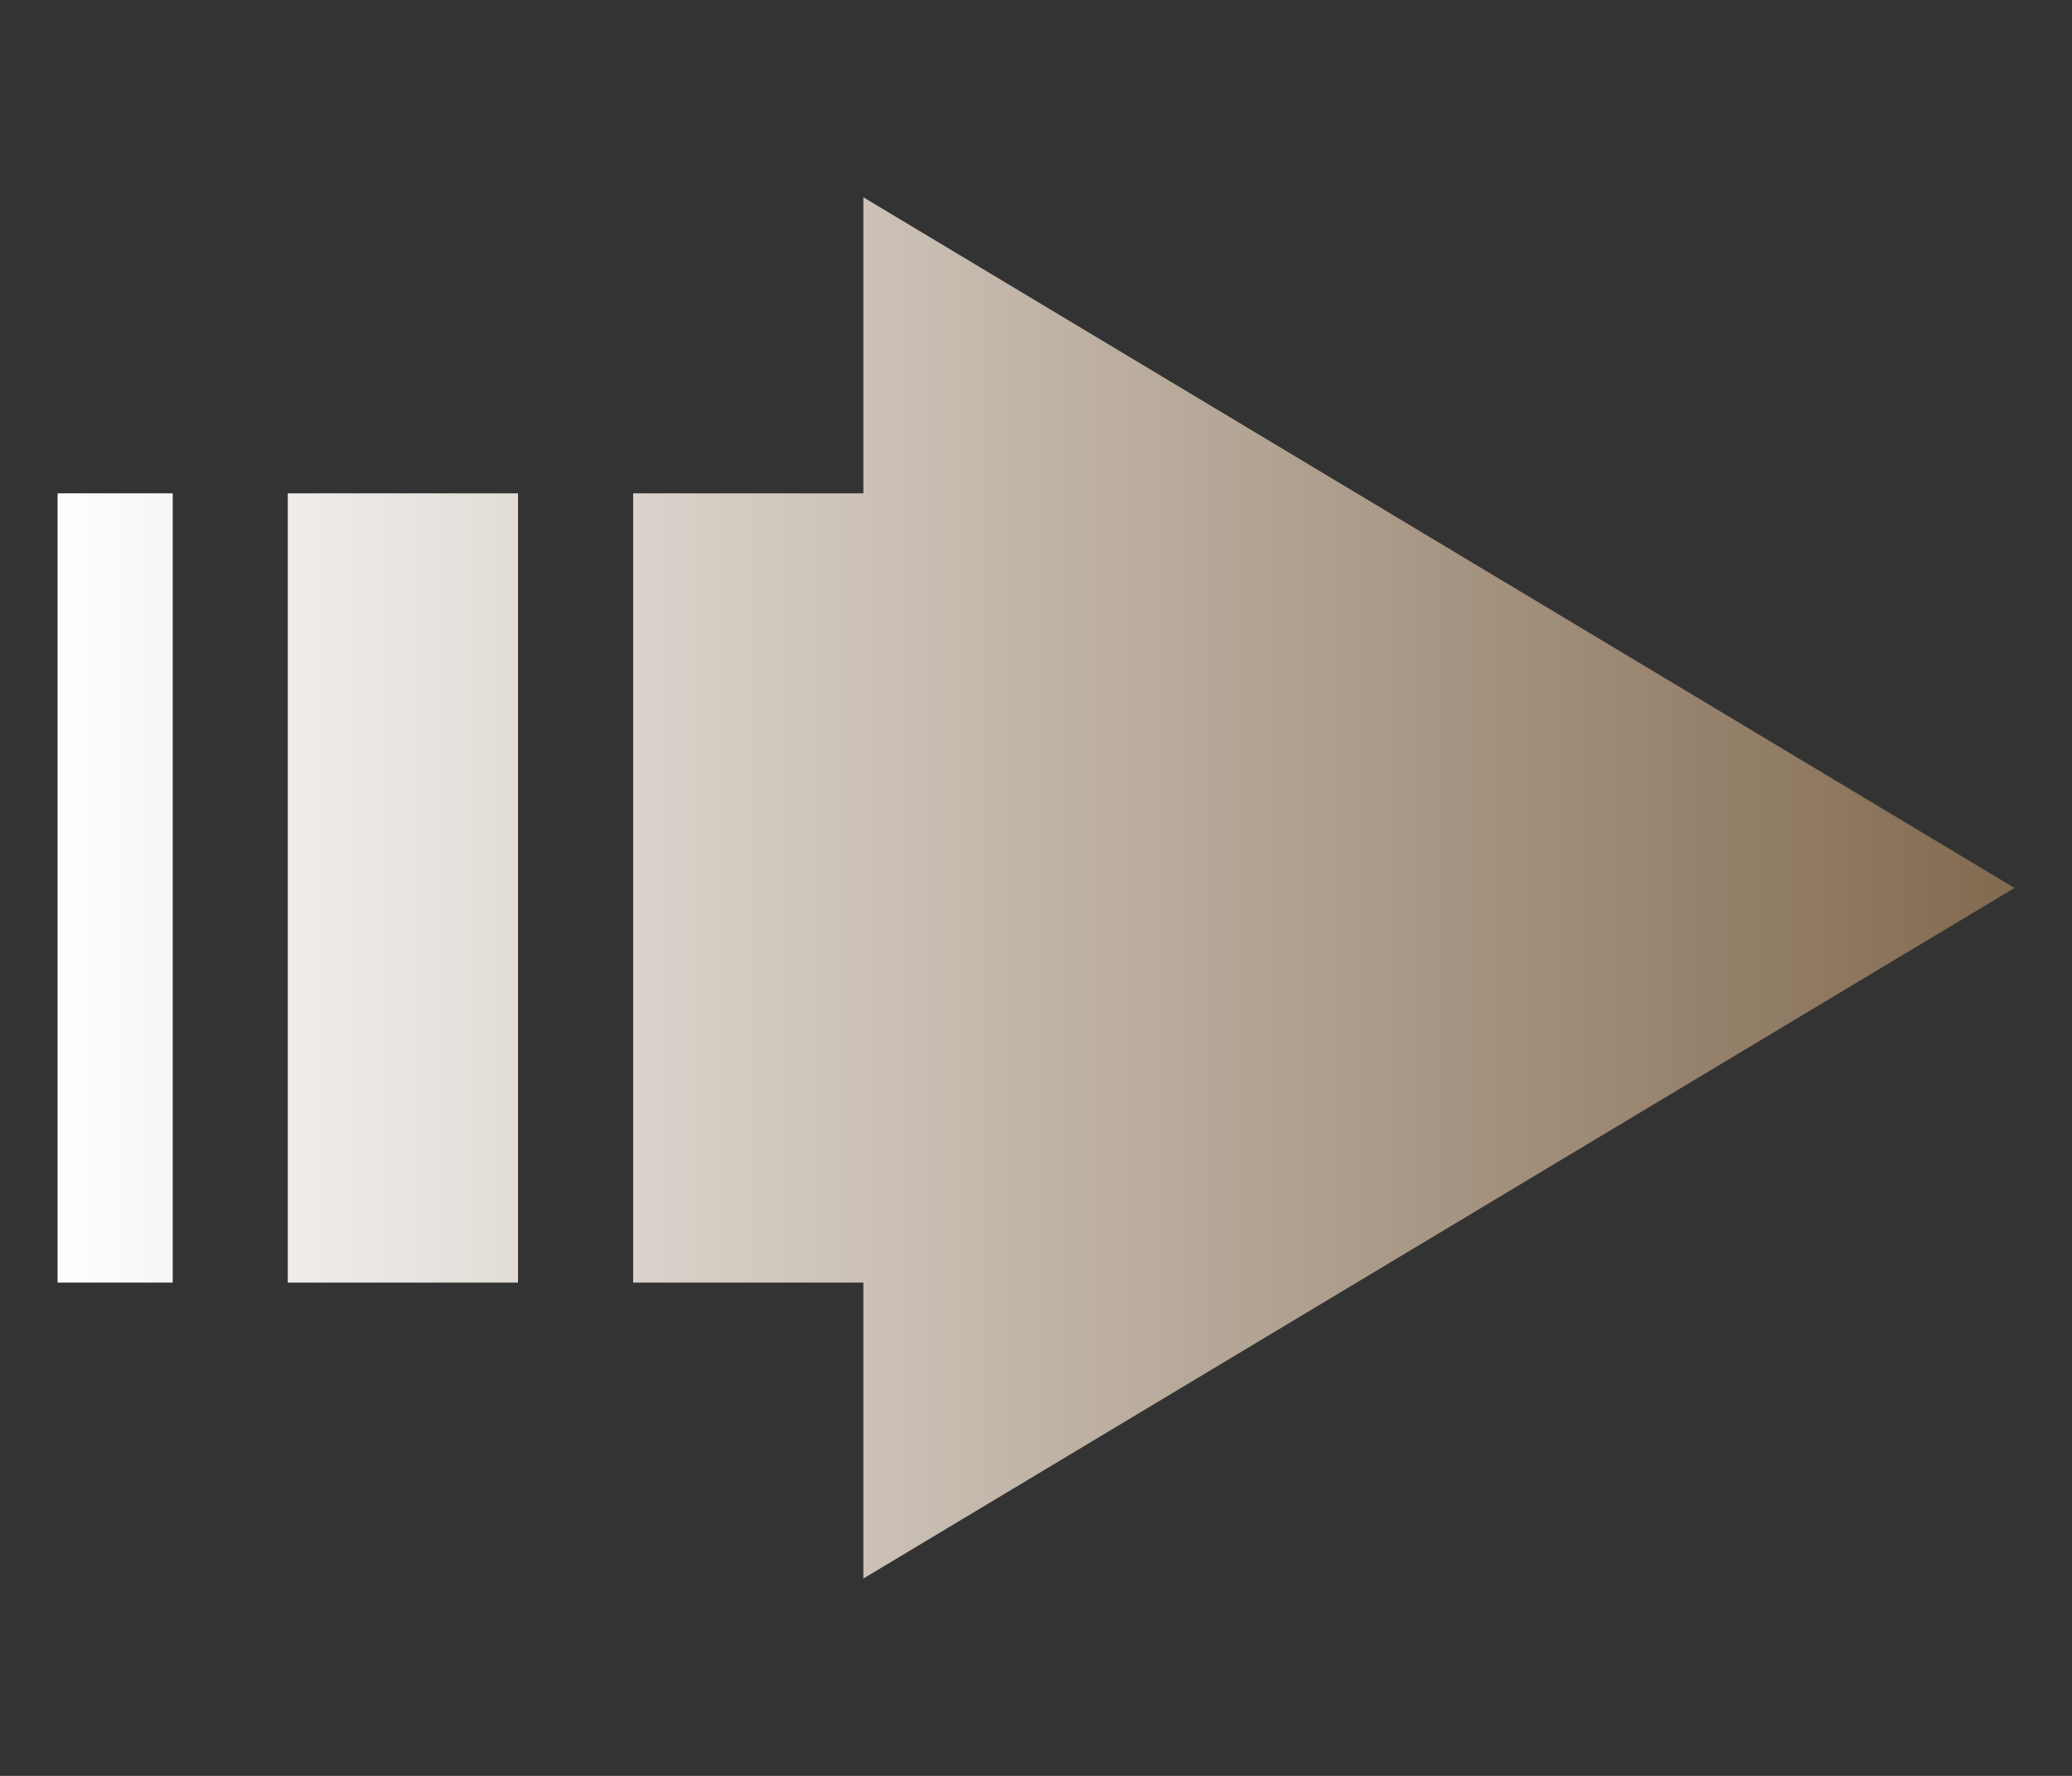 <svg width="28" height="24" viewBox="0 0 28 24" fill="none" xmlns="http://www.w3.org/2000/svg">
<rect x="0" y="0" width="28" height="24" fill="#333333" stroke="none"/>
<g clip-path="url(#clip0_416_1153)">
<path d="M27.223 12L11.667 2.666V6.667H8.556V17.333H11.667V21.333L27.223 12ZM3.889 6.667V17.333H7V6.667H3.889ZM0.778 6.667V17.333H2.334V6.667H0.778Z" fill="url(#paint0_linear_416_1153)"/>
</g>
<defs>
<linearGradient id="paint0_linear_416_1153" x1="27.223" y1="12" x2="0.778" y2="12" gradientUnits="userSpaceOnUse">
<stop stop-color="#826A50"/>
<stop offset="1" stop-color="white"/>
</linearGradient>
<clipPath id="clip0_416_1153">
<rect width="24" height="28" fill="white" transform="matrix(0 -1 1 0 0 24)"/>
</clipPath>
</defs>
</svg>
